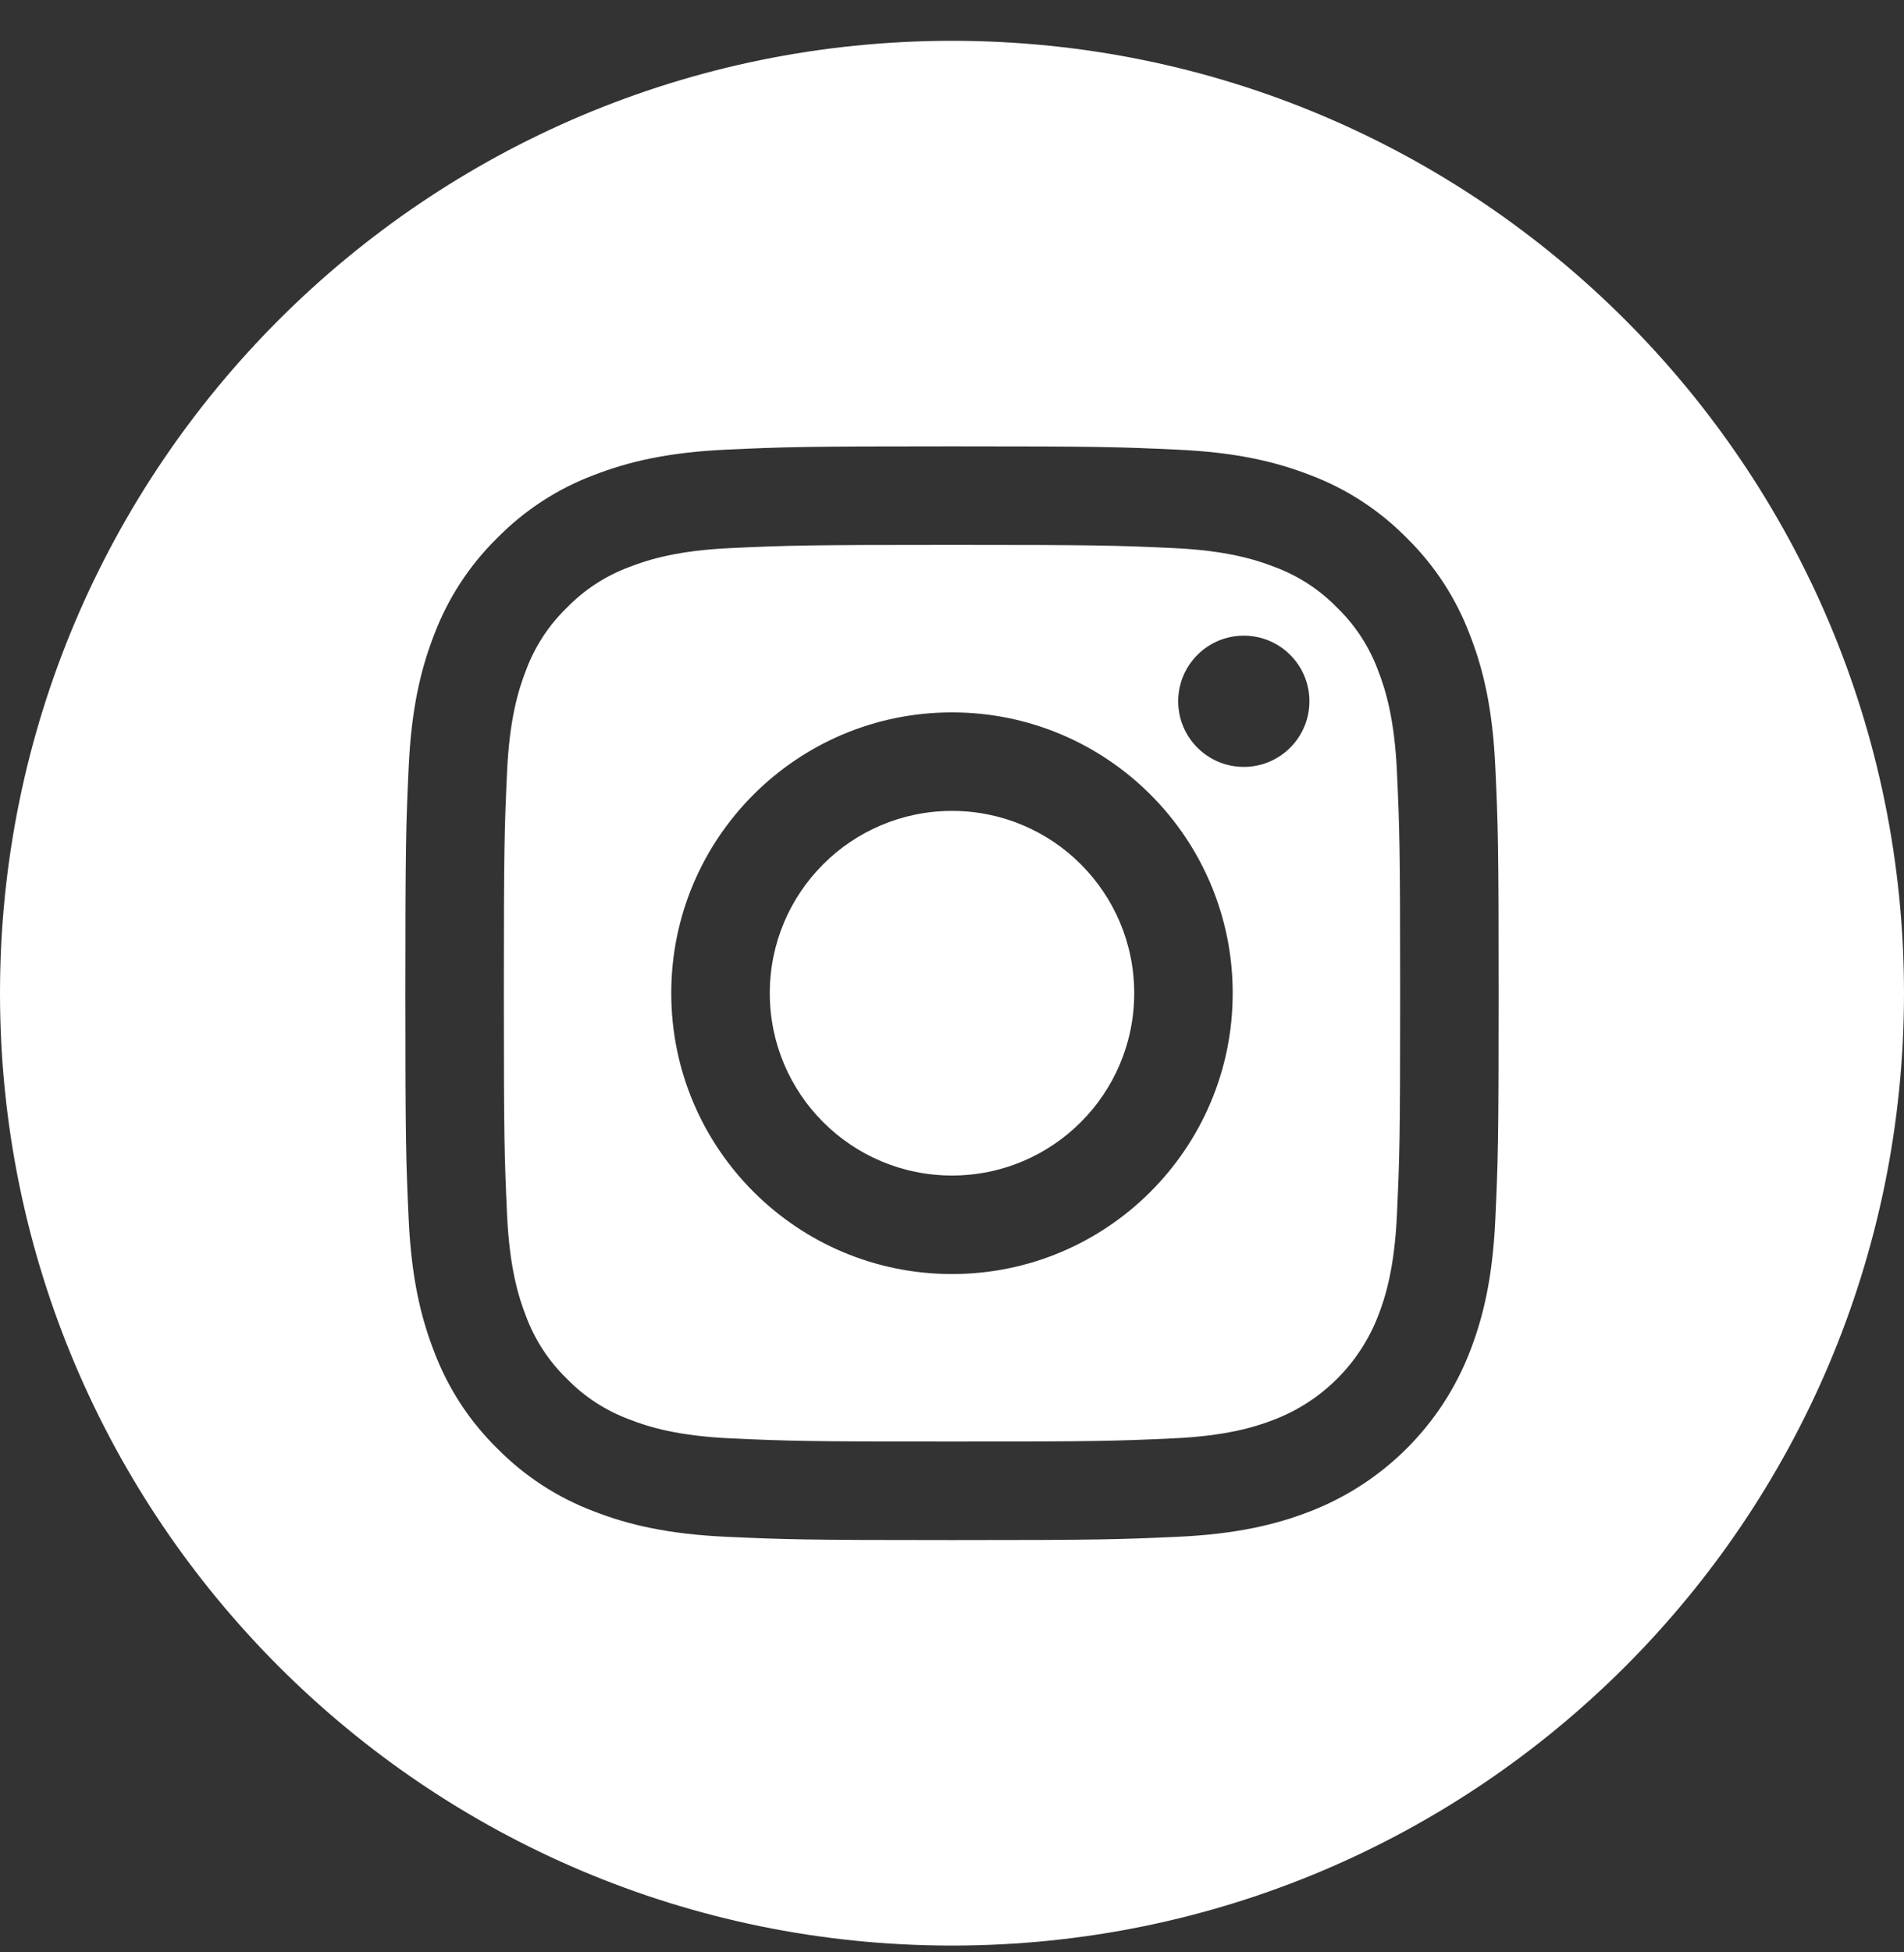 <svg width="40" height="41" viewBox="0 0 40 41" fill="none" xmlns="http://www.w3.org/2000/svg">
<rect x="0" y="0" width="40" height="41" fill="#333333" stroke="none"/>
<g clip-path="url(#clip0_17421_4017)">
<path d="M23.828 20.857C23.828 22.972 22.114 24.686 20 24.686C17.886 24.686 16.172 22.972 16.172 20.857C16.172 18.743 17.886 17.029 20 17.029C22.114 17.029 23.828 18.743 23.828 20.857Z" fill="white"/>
<path d="M28.953 14.084C28.769 13.586 28.475 13.134 28.094 12.764C27.723 12.382 27.272 12.089 26.773 11.905C26.368 11.748 25.761 11.56 24.641 11.509C23.43 11.454 23.066 11.442 20 11.442C16.933 11.442 16.57 11.454 15.359 11.509C14.239 11.56 13.631 11.748 13.227 11.905C12.728 12.089 12.277 12.382 11.906 12.764C11.525 13.134 11.231 13.585 11.047 14.084C10.89 14.489 10.703 15.097 10.652 16.217C10.597 17.428 10.585 17.791 10.585 20.858C10.585 23.924 10.597 24.287 10.652 25.498C10.703 26.618 10.89 27.226 11.047 27.631C11.231 28.13 11.525 28.581 11.906 28.951C12.277 29.333 12.728 29.626 13.227 29.81C13.631 29.968 14.239 30.155 15.359 30.206C16.57 30.261 16.933 30.273 20 30.273C23.067 30.273 23.43 30.261 24.64 30.206C25.76 30.155 26.368 29.968 26.773 29.81C27.775 29.424 28.566 28.632 28.953 27.631C29.11 27.226 29.297 26.618 29.348 25.498C29.403 24.287 29.415 23.924 29.415 20.858C29.415 17.791 29.403 17.428 29.348 16.217C29.297 15.097 29.11 14.489 28.953 14.084ZM20 26.755C16.743 26.755 14.102 24.114 14.102 20.857C14.102 17.6 16.743 14.96 20 14.96C23.257 14.96 25.897 17.6 25.897 20.857C25.897 24.114 23.257 26.755 20 26.755ZM26.13 16.105C25.369 16.105 24.752 15.488 24.752 14.727C24.752 13.966 25.369 13.349 26.13 13.349C26.892 13.349 27.509 13.966 27.509 14.727C27.508 15.488 26.892 16.105 26.13 16.105Z" fill="white"/>
<path d="M20 0.857C8.956 0.857 0 9.813 0 20.857C0 31.901 8.956 40.857 20 40.857C31.044 40.857 40 31.901 40 20.857C40 9.813 31.044 0.857 20 0.857ZM31.415 25.592C31.36 26.815 31.165 27.649 30.881 28.38C30.285 29.923 29.065 31.142 27.523 31.739C26.792 32.023 25.957 32.217 24.735 32.273C23.51 32.328 23.119 32.342 20 32.342C16.881 32.342 16.49 32.328 15.265 32.273C14.043 32.217 13.208 32.023 12.478 31.739C11.711 31.45 11.017 30.998 10.443 30.414C9.859 29.841 9.407 29.146 9.119 28.38C8.835 27.65 8.641 26.815 8.585 25.593C8.529 24.368 8.516 23.976 8.516 20.857C8.516 17.738 8.529 17.347 8.585 16.123C8.64 14.9 8.835 14.065 9.118 13.335C9.407 12.569 9.859 11.874 10.443 11.301C11.017 10.716 11.711 10.264 12.477 9.976C13.208 9.692 14.043 9.498 15.265 9.442C16.49 9.386 16.881 9.373 20 9.373C23.119 9.373 23.51 9.386 24.735 9.443C25.957 9.498 26.792 9.692 27.523 9.976C28.289 10.264 28.983 10.716 29.557 11.301C30.141 11.875 30.593 12.569 30.881 13.335C31.166 14.065 31.36 14.9 31.415 16.123C31.471 17.347 31.484 17.738 31.484 20.857C31.484 23.976 31.471 24.368 31.415 25.592Z" fill="white"/>
</g>
<defs>
<clipPath id="clip0_17421_4017">
<rect width="40" height="40" fill="white" transform="translate(0 0.857)"/>
</clipPath>
</defs>
</svg>
